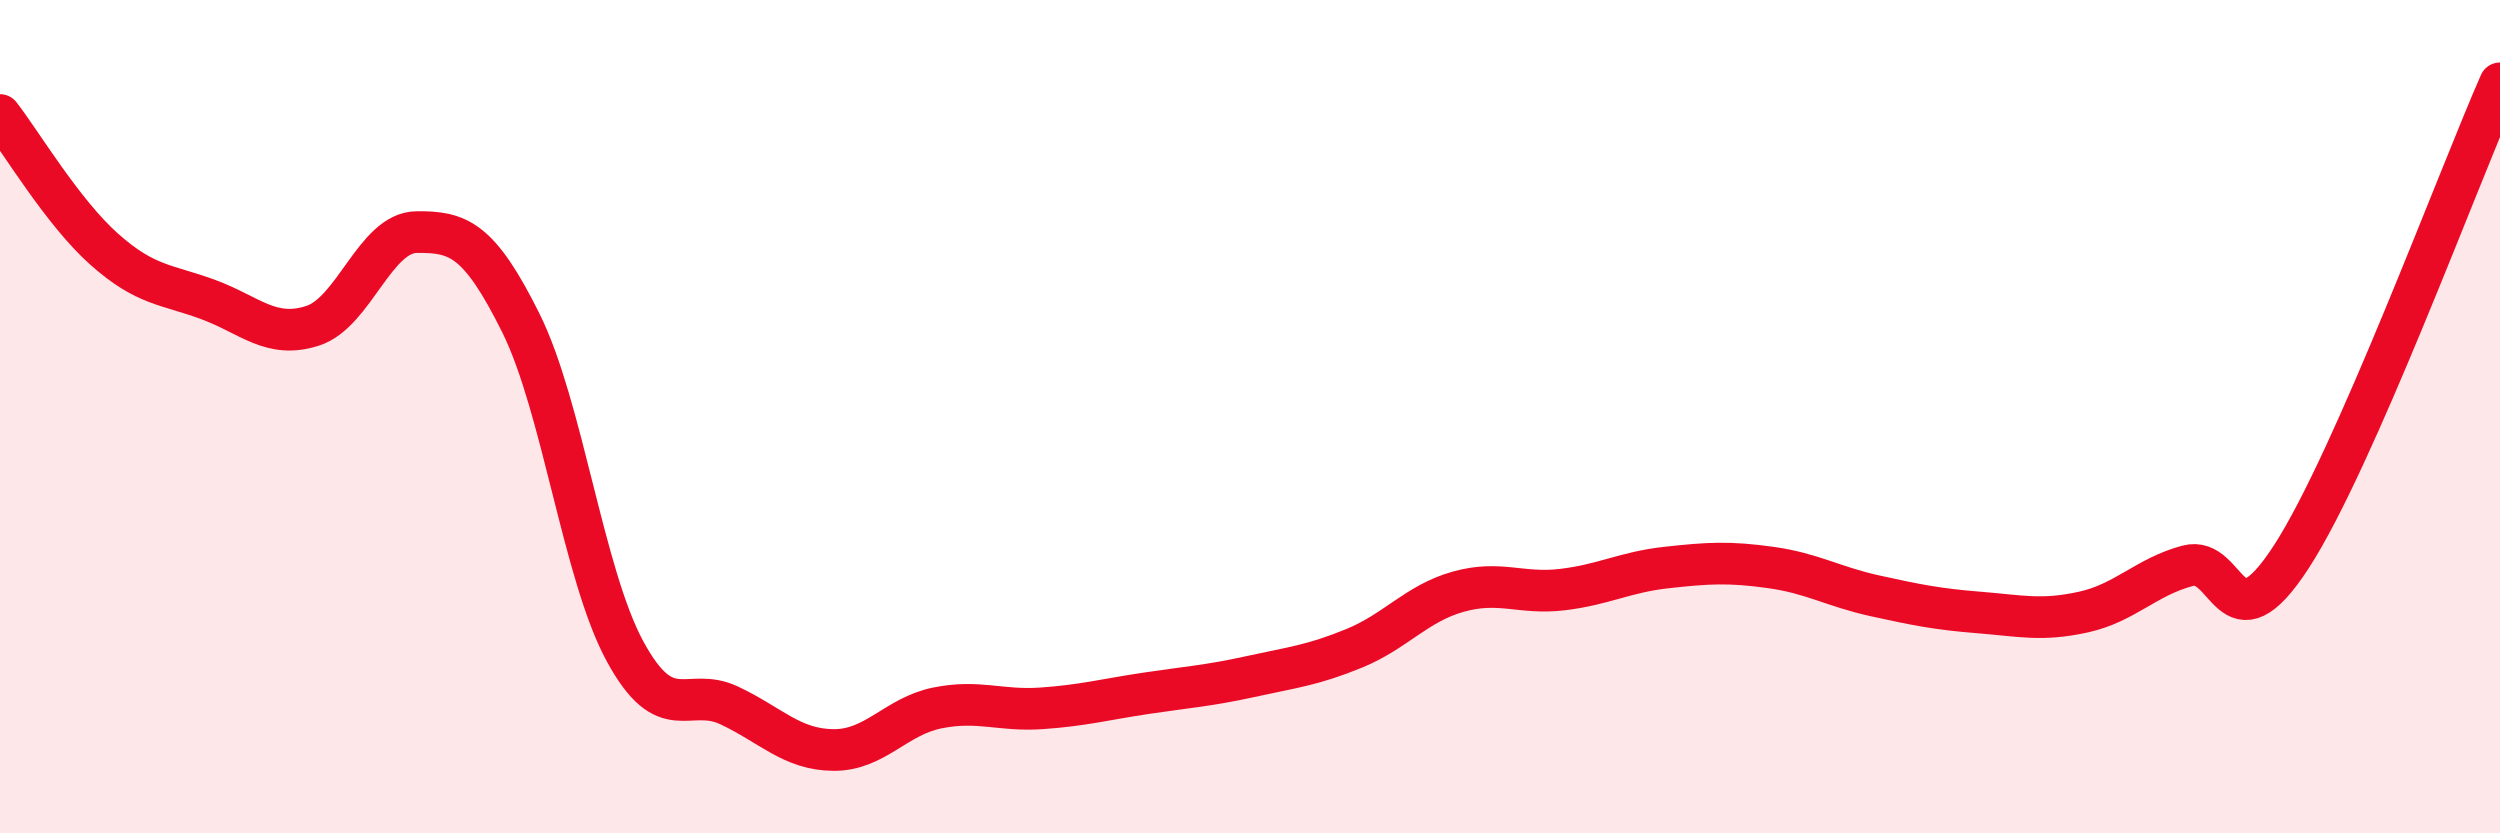 
    <svg width="60" height="20" viewBox="0 0 60 20" xmlns="http://www.w3.org/2000/svg">
      <path
        d="M 0,2.76 C 0.5,3.4 1.5,5.09 2.5,5.98 C 3.5,6.87 4,6.82 5,7.19 C 6,7.56 6.5,8.14 7.5,7.82 C 8.5,7.5 9,5.58 10,5.57 C 11,5.56 11.5,5.74 12.5,7.75 C 13.5,9.76 14,13.79 15,15.63 C 16,17.47 16.5,16.46 17.5,16.93 C 18.5,17.4 19,17.99 20,18 C 21,18.01 21.5,17.19 22.5,16.99 C 23.5,16.79 24,17.07 25,17 C 26,16.93 26.5,16.79 27.5,16.64 C 28.5,16.49 29,16.46 30,16.24 C 31,16.02 31.5,15.97 32.5,15.56 C 33.5,15.15 34,14.48 35,14.2 C 36,13.92 36.5,14.27 37.5,14.15 C 38.5,14.03 39,13.73 40,13.62 C 41,13.51 41.5,13.48 42.5,13.62 C 43.5,13.76 44,14.08 45,14.3 C 46,14.52 46.5,14.62 47.5,14.7 C 48.5,14.78 49,14.91 50,14.69 C 51,14.47 51.5,13.85 52.5,13.58 C 53.5,13.31 53.5,15.67 55,13.35 C 56.5,11.03 59,4.27 60,2L60 20L0 20Z"
        fill="#EB0A25"
        opacity="0.1"
        stroke-linecap="round"
        stroke-linejoin="round"
      />
      <path
        d="M 0,2.76 C 0.5,3.4 1.5,5.09 2.5,5.98 C 3.5,6.87 4,6.82 5,7.19 C 6,7.56 6.5,8.14 7.5,7.82 C 8.5,7.5 9,5.58 10,5.57 C 11,5.56 11.5,5.74 12.5,7.75 C 13.5,9.76 14,13.79 15,15.63 C 16,17.47 16.5,16.46 17.5,16.93 C 18.5,17.4 19,17.99 20,18 C 21,18.01 21.5,17.19 22.5,16.99 C 23.5,16.79 24,17.07 25,17 C 26,16.93 26.5,16.79 27.5,16.64 C 28.5,16.49 29,16.46 30,16.24 C 31,16.02 31.5,15.97 32.5,15.56 C 33.5,15.15 34,14.48 35,14.2 C 36,13.92 36.5,14.27 37.5,14.15 C 38.5,14.03 39,13.73 40,13.62 C 41,13.51 41.5,13.48 42.5,13.62 C 43.5,13.76 44,14.08 45,14.3 C 46,14.52 46.5,14.62 47.5,14.7 C 48.5,14.78 49,14.91 50,14.69 C 51,14.47 51.5,13.85 52.5,13.58 C 53.5,13.31 53.5,15.67 55,13.35 C 56.5,11.03 59,4.27 60,2"
        stroke="#EB0A25"
        stroke-width="1"
        fill="none"
        stroke-linecap="round"
        stroke-linejoin="round"
      />
    </svg>
  